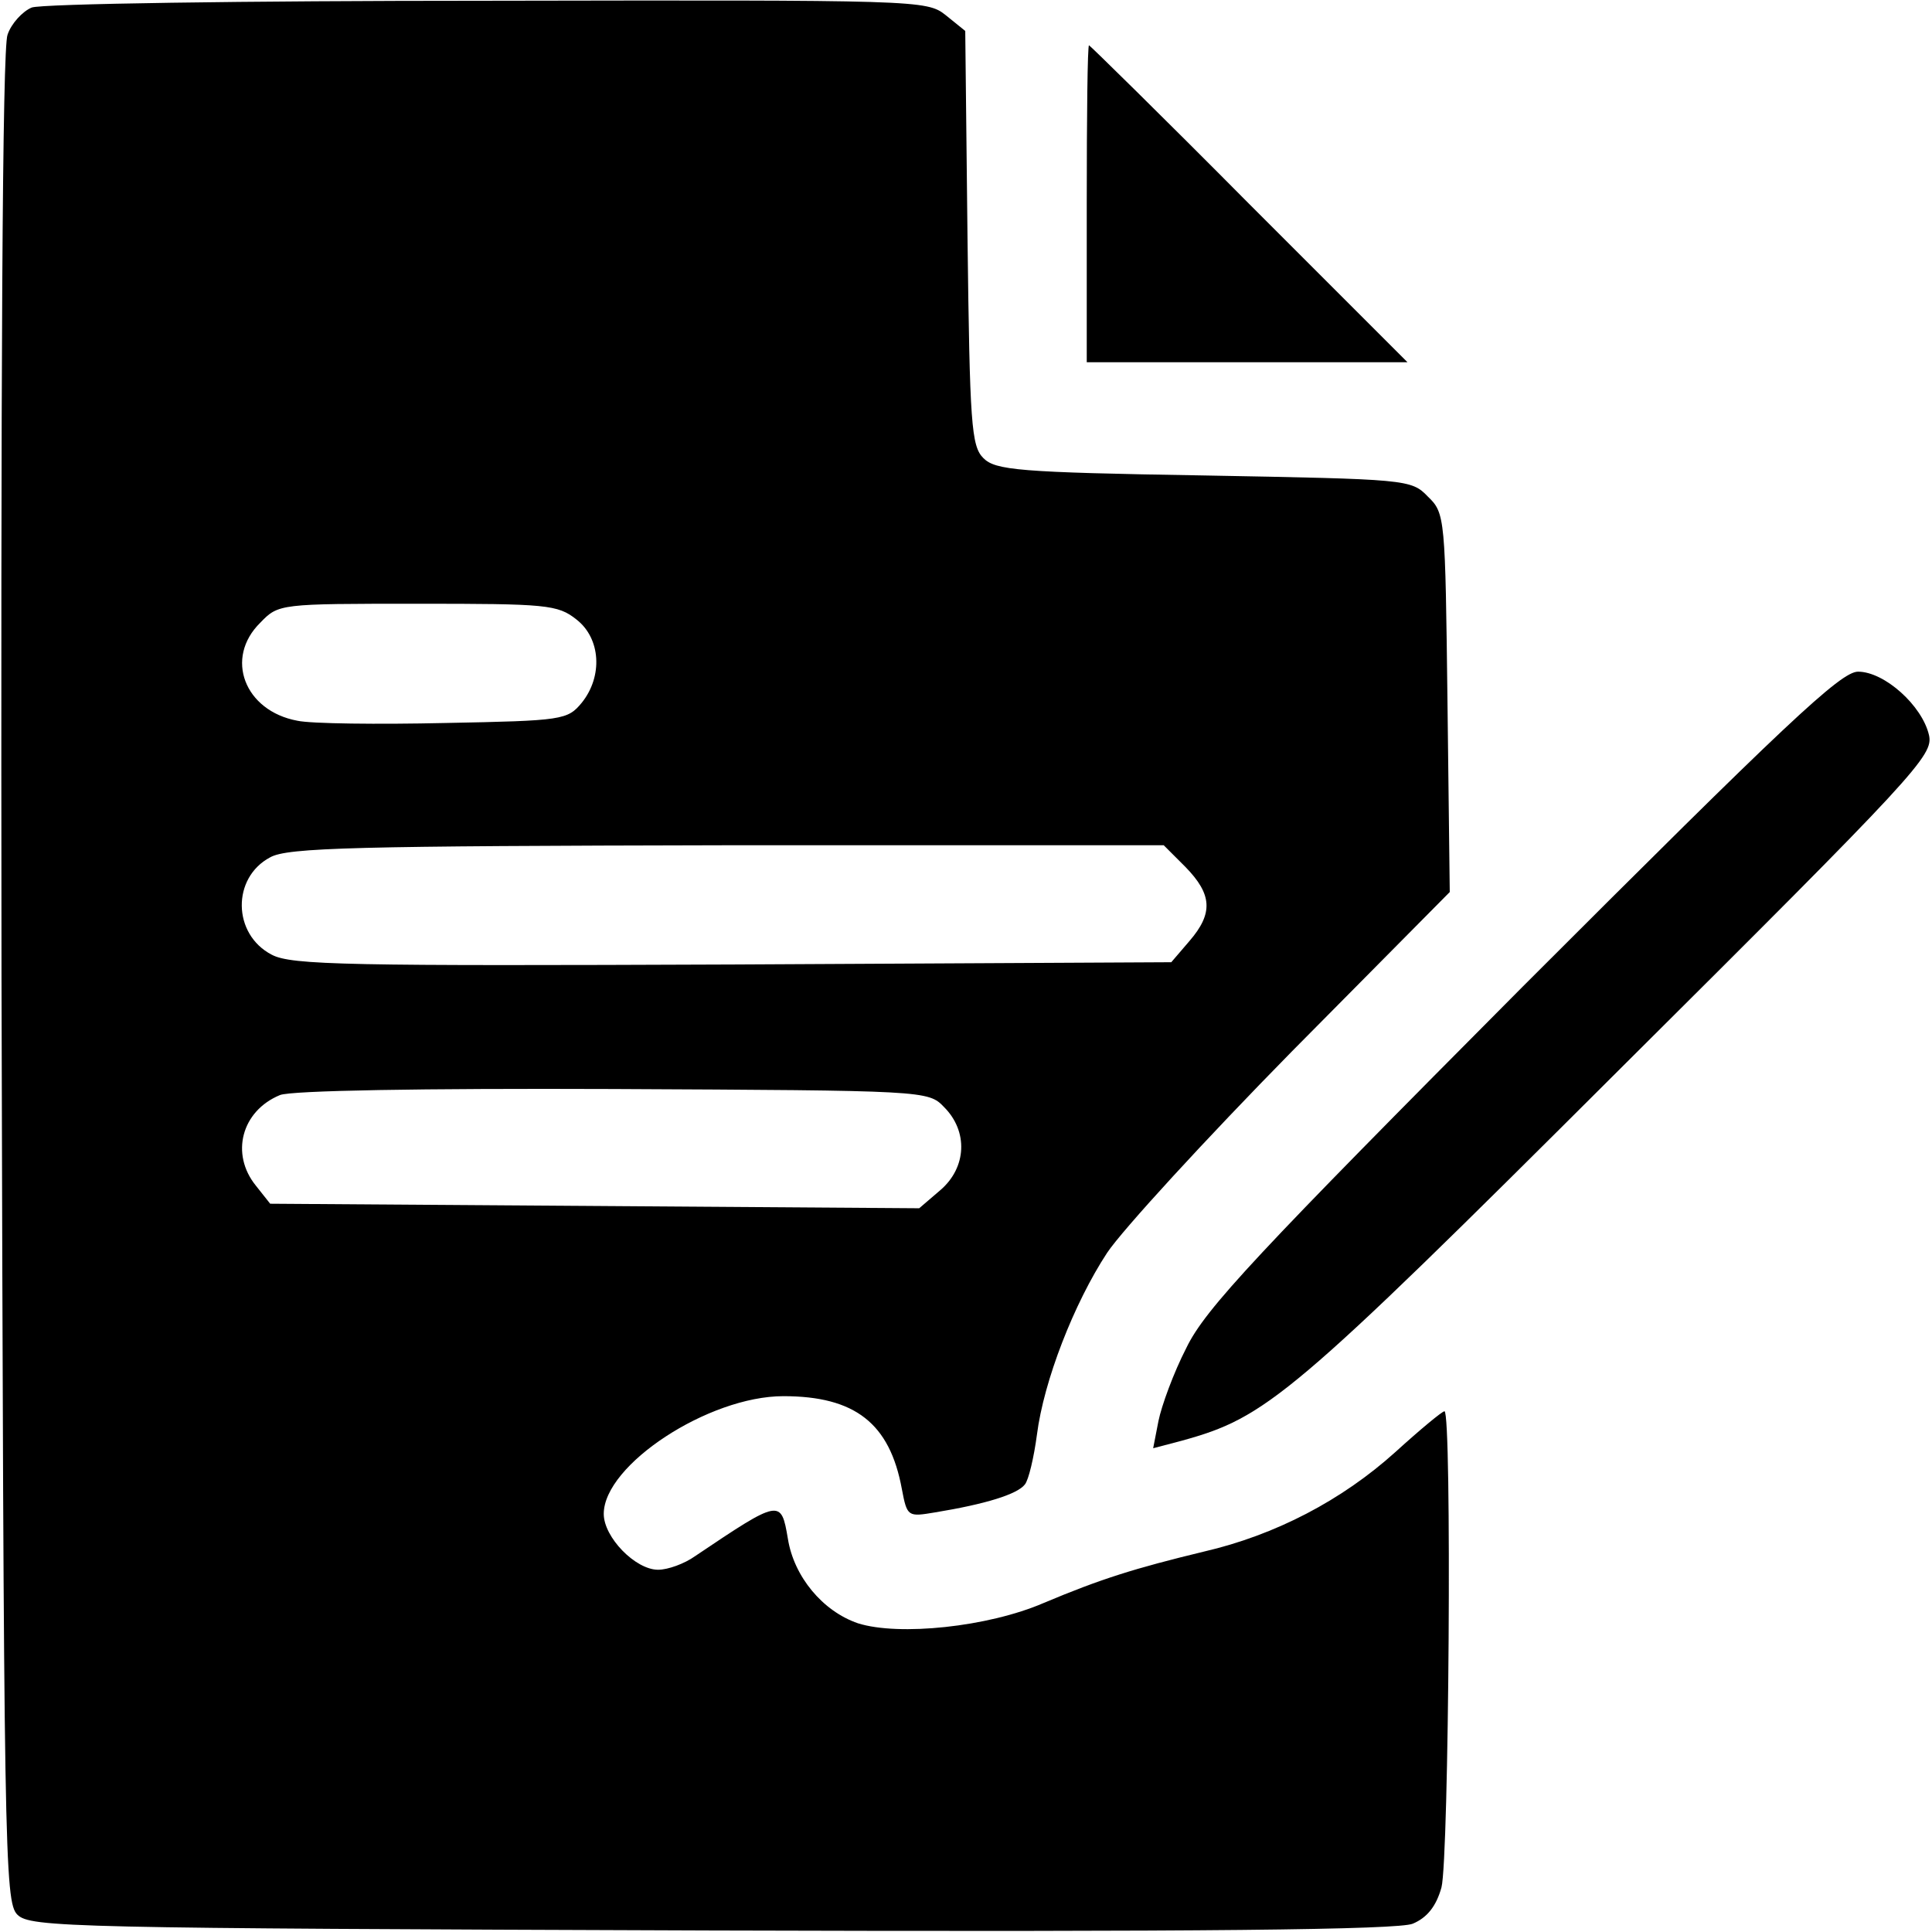 <?xml version="1.0" standalone="no"?>
<!DOCTYPE svg PUBLIC "-//W3C//DTD SVG 20010904//EN"
 "http://www.w3.org/TR/2001/REC-SVG-20010904/DTD/svg10.dtd">
<svg version="1.0" xmlns="http://www.w3.org/2000/svg"
 width="256pt" height="256pt" viewBox="0 0 256 256"
 preserveAspectRatio="xMidYMid meet">

<g transform="translate(0,256) scale(0.1,-0.1)"
fill="#000000" stroke="none">
<path d="M42 2550 c-12 -5 -27 -21 -32 -36 -7 -17 -9 -454 -8 -1250 3 -1159 4
-1224 21 -1241 17 -17 69 -18 920 -21 654 -2 910 1 929 9 19 8 31 23 38 48 10
38 14 631 4 631 -3 0 -32 -24 -65 -54 -71 -64 -159 -110 -254 -132 -91 -22
-136 -36 -212 -68 -74 -32 -192 -44 -246 -27 -47 16 -85 62 -93 112 -9 53 -10
53 -123 -23 -14 -10 -36 -18 -49 -18 -30 0 -72 43 -72 74 0 65 139 156 238
156 95 0 141 -36 157 -123 7 -37 8 -37 44 -31 67 11 109 24 119 37 5 6 12 36
16 66 9 71 49 174 93 241 20 30 130 150 245 267 l209 211 -3 251 c-3 245 -3
251 -26 273 -22 23 -28 23 -297 28 -246 4 -276 7 -292 23 -16 16 -18 45 -21
292 l-3 274 -26 21 c-25 20 -37 20 -607 19 -324 0 -591 -4 -604 -9z m722 -811
c32 -25 35 -75 7 -110 -19 -23 -25 -24 -181 -27 -89 -2 -178 -1 -196 3 -70 13
-97 83 -49 130 24 25 26 25 208 25 171 0 186 -1 211 -21z m807 -328 c35 -36
37 -61 5 -98 l-24 -28 -581 -3 c-508 -2 -585 -1 -611 13 -52 27 -53 102 -2
129 23 13 113 15 605 16 l579 0 29 -29z m-320 -318 c32 -32 30 -80 -5 -110
l-28 -24 -430 3 -430 3 -19 24 c-34 42 -19 99 32 120 15 6 187 9 441 8 415 -2
418 -2 439 -24z"/>
<path d="M1440 2290 l0 -210 212 0 213 0 -210 210 c-115 116 -211 210 -212
210 -2 0 -3 -94 -3 -210z"/>
<path d="M2018 1253 c-351 -353 -421 -427 -446 -479 -17 -33 -33 -77 -37 -97
l-7 -36 38 10 c112 31 143 56 578 490 397 395 418 418 412 445 -9 39 -59 84
-94 84 -23 0 -96 -69 -444 -417z"/>
</g>
</svg>
